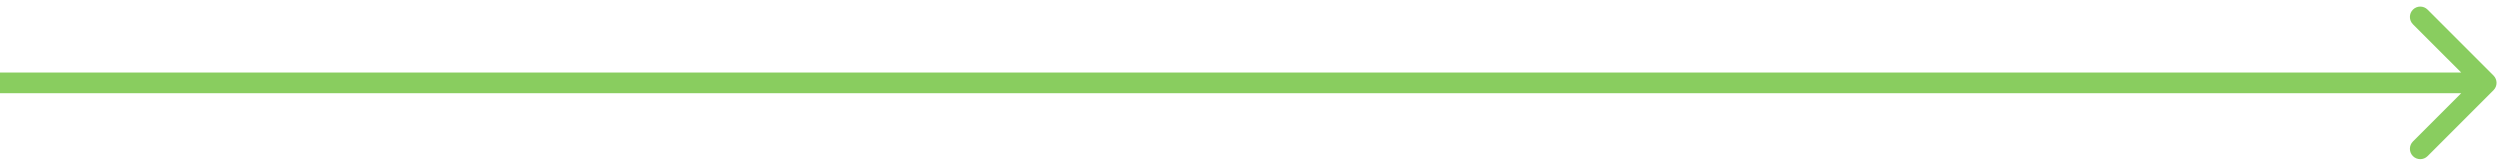 <?xml version="1.0" encoding="UTF-8"?> <svg xmlns="http://www.w3.org/2000/svg" width="362" height="24" viewBox="0 0 362 24" fill="none"> <path d="M361.061 13.061C361.646 12.475 361.646 11.525 361.061 10.939L351.515 1.393C350.929 0.808 349.979 0.808 349.393 1.393C348.808 1.979 348.808 2.929 349.393 3.515L357.879 12L349.393 20.485C348.808 21.071 348.808 22.021 349.393 22.607C349.979 23.192 350.929 23.192 351.515 22.607L361.061 13.061ZM0 13.5H360V10.5H0V13.5Z" fill="#89CD5F"></path> </svg> 